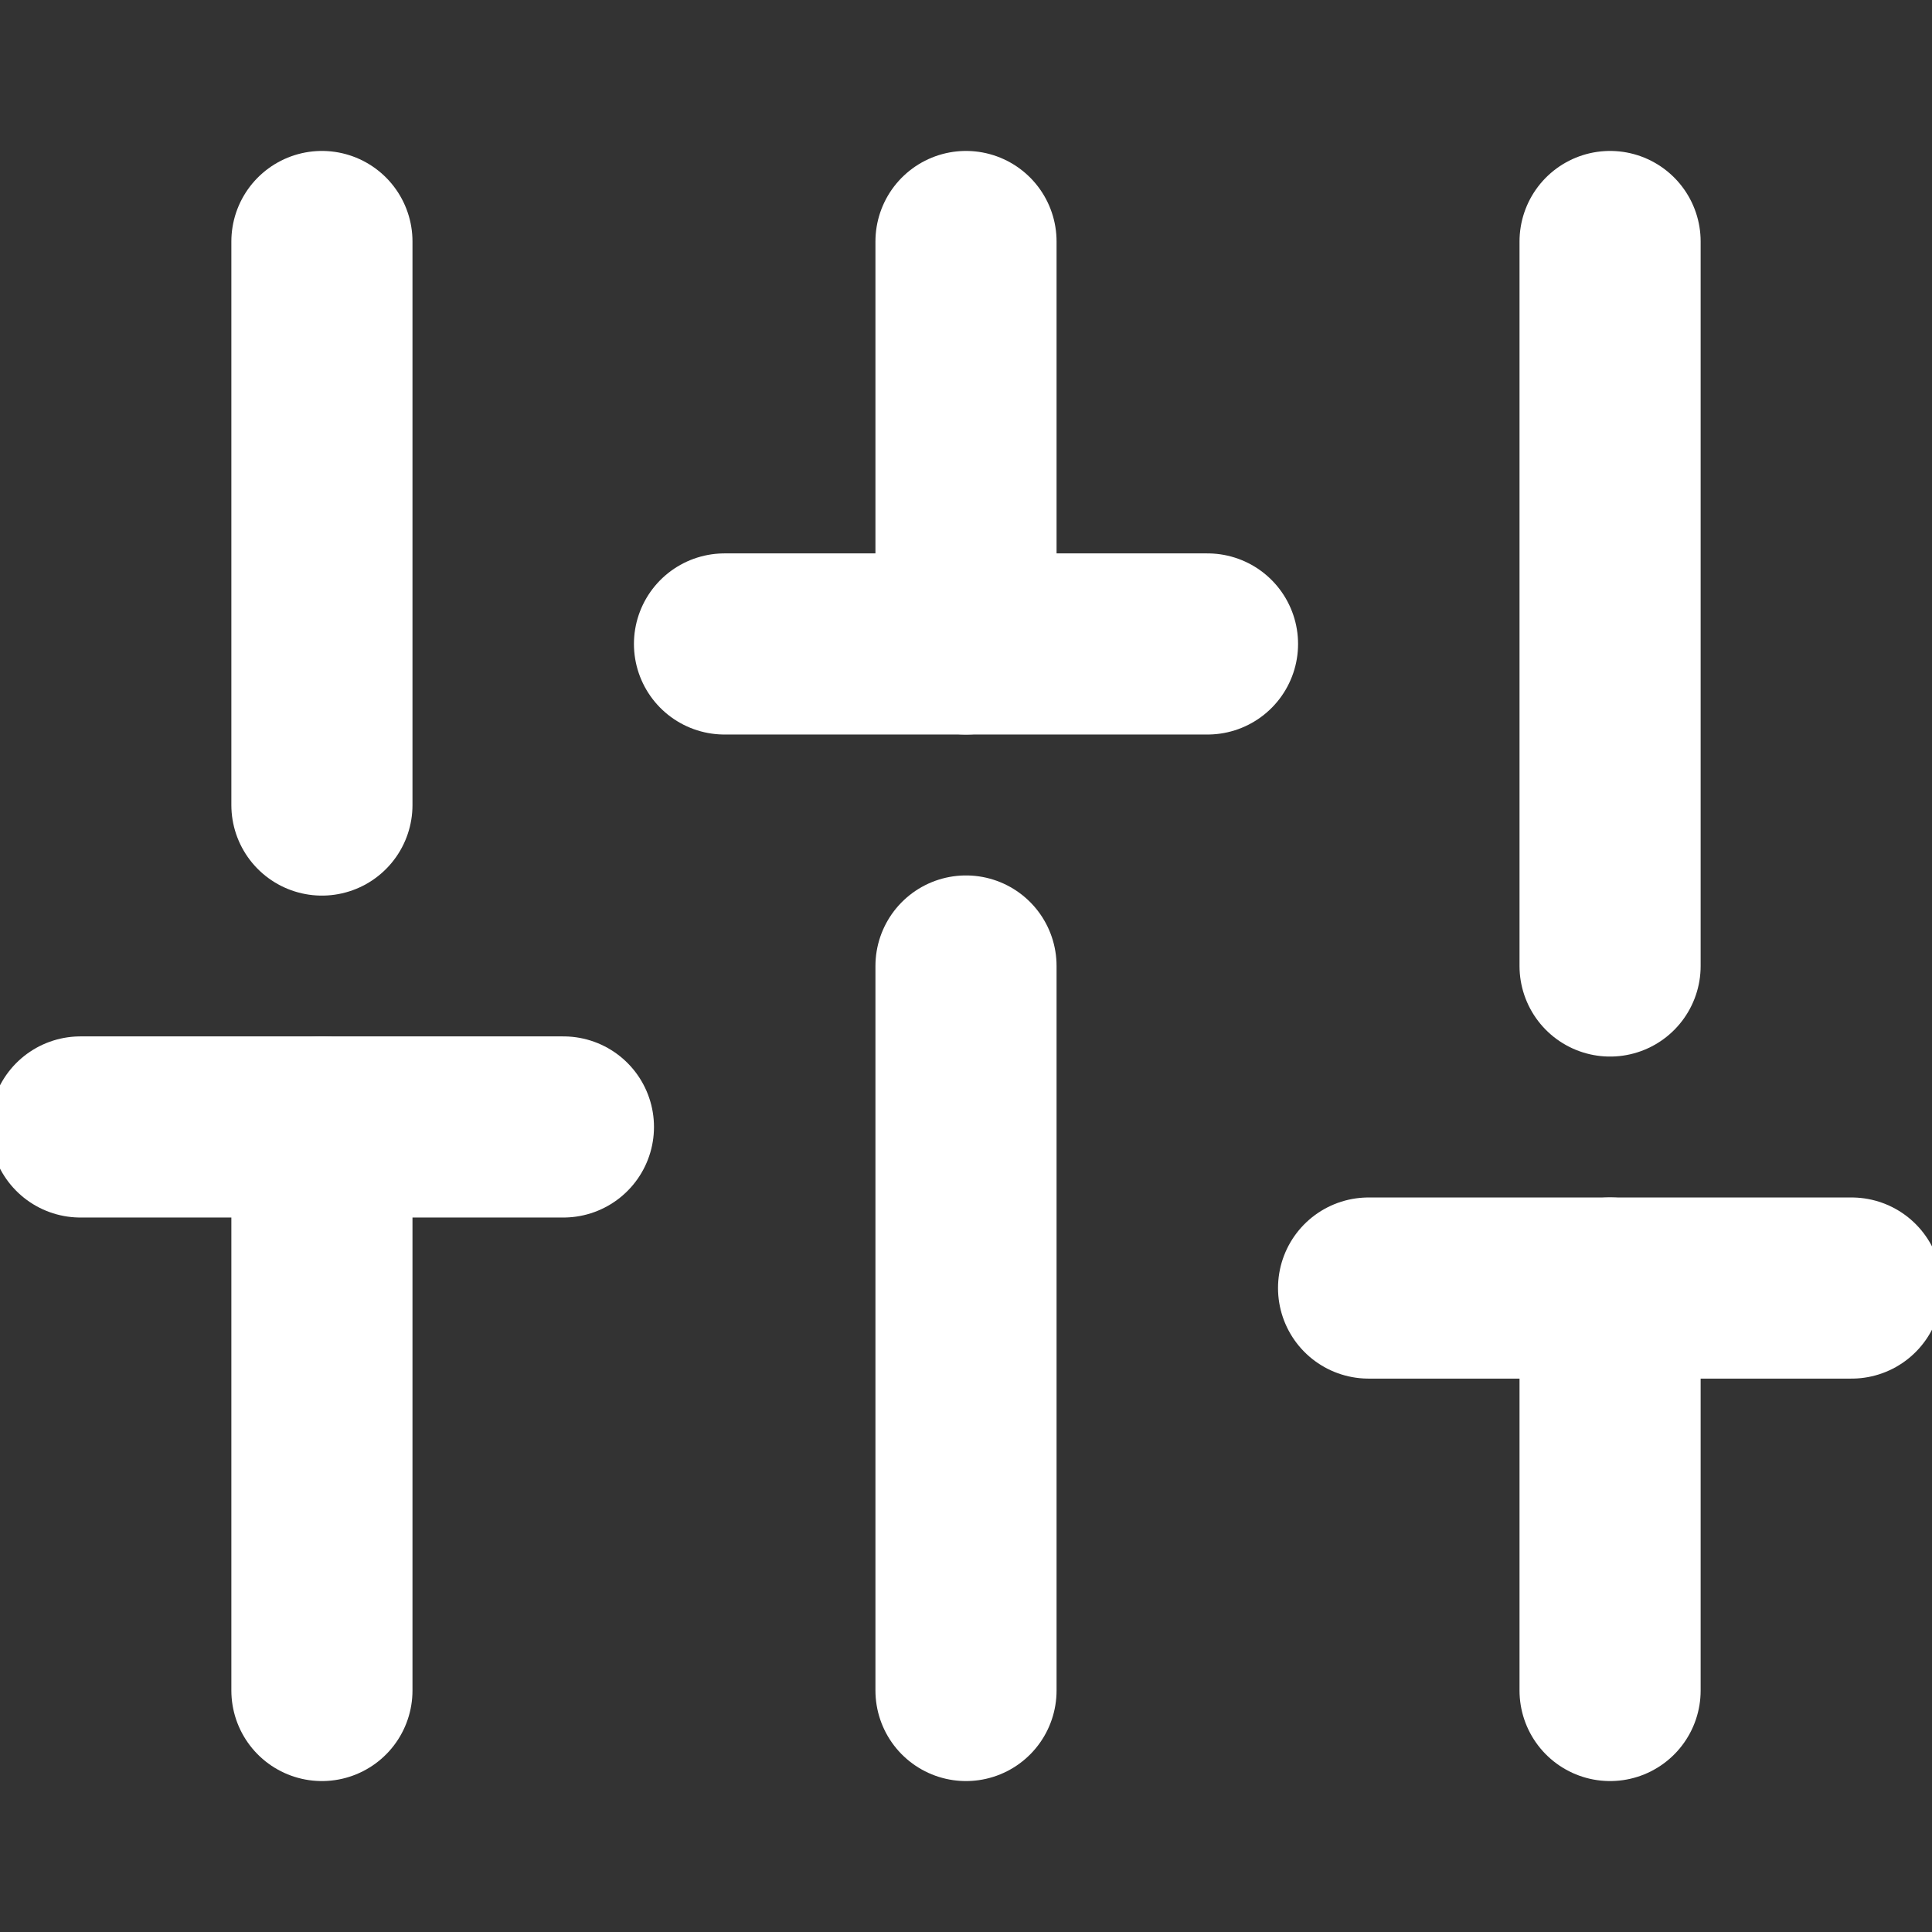 <svg width="16" height="16" viewBox="0 0 16 16" fill="none" xmlns="http://www.w3.org/2000/svg">
<rect x="0" y="0" width="16" height="16" fill="#333333" stroke="none"/>
<g clip-path="url(#clip0_259_514)">
<path d="M2.666 14V9.333" stroke="white" stroke-width="1.5" stroke-linecap="round" stroke-linejoin="round"/>
<path d="M2.666 6.667V2" stroke="white" stroke-width="1.5" stroke-linecap="round" stroke-linejoin="round"/>
<path d="M8 14V8" stroke="white" stroke-width="1.5" stroke-linecap="round" stroke-linejoin="round"/>
<path d="M8 5.333V2" stroke="white" stroke-width="1.5" stroke-linecap="round" stroke-linejoin="round"/>
<path d="M13.334 14V10.667" stroke="white" stroke-width="1.5" stroke-linecap="round" stroke-linejoin="round"/>
<path d="M13.334 8V2" stroke="white" stroke-width="1.5" stroke-linecap="round" stroke-linejoin="round"/>
<path d="M0.666 9.333H4.666" stroke="white" stroke-width="1.5" stroke-linecap="round" stroke-linejoin="round"/>
<path d="M6 5.333H10" stroke="white" stroke-width="1.5" stroke-linecap="round" stroke-linejoin="round"/>
<path d="M11.334 10.667H15.334" stroke="white" stroke-width="1.5" stroke-linecap="round" stroke-linejoin="round"/>
</g>
<defs>
<clipPath id="clip0_259_514">
<rect width="16" height="16" fill="white"/>
</clipPath>
</defs>
</svg>
